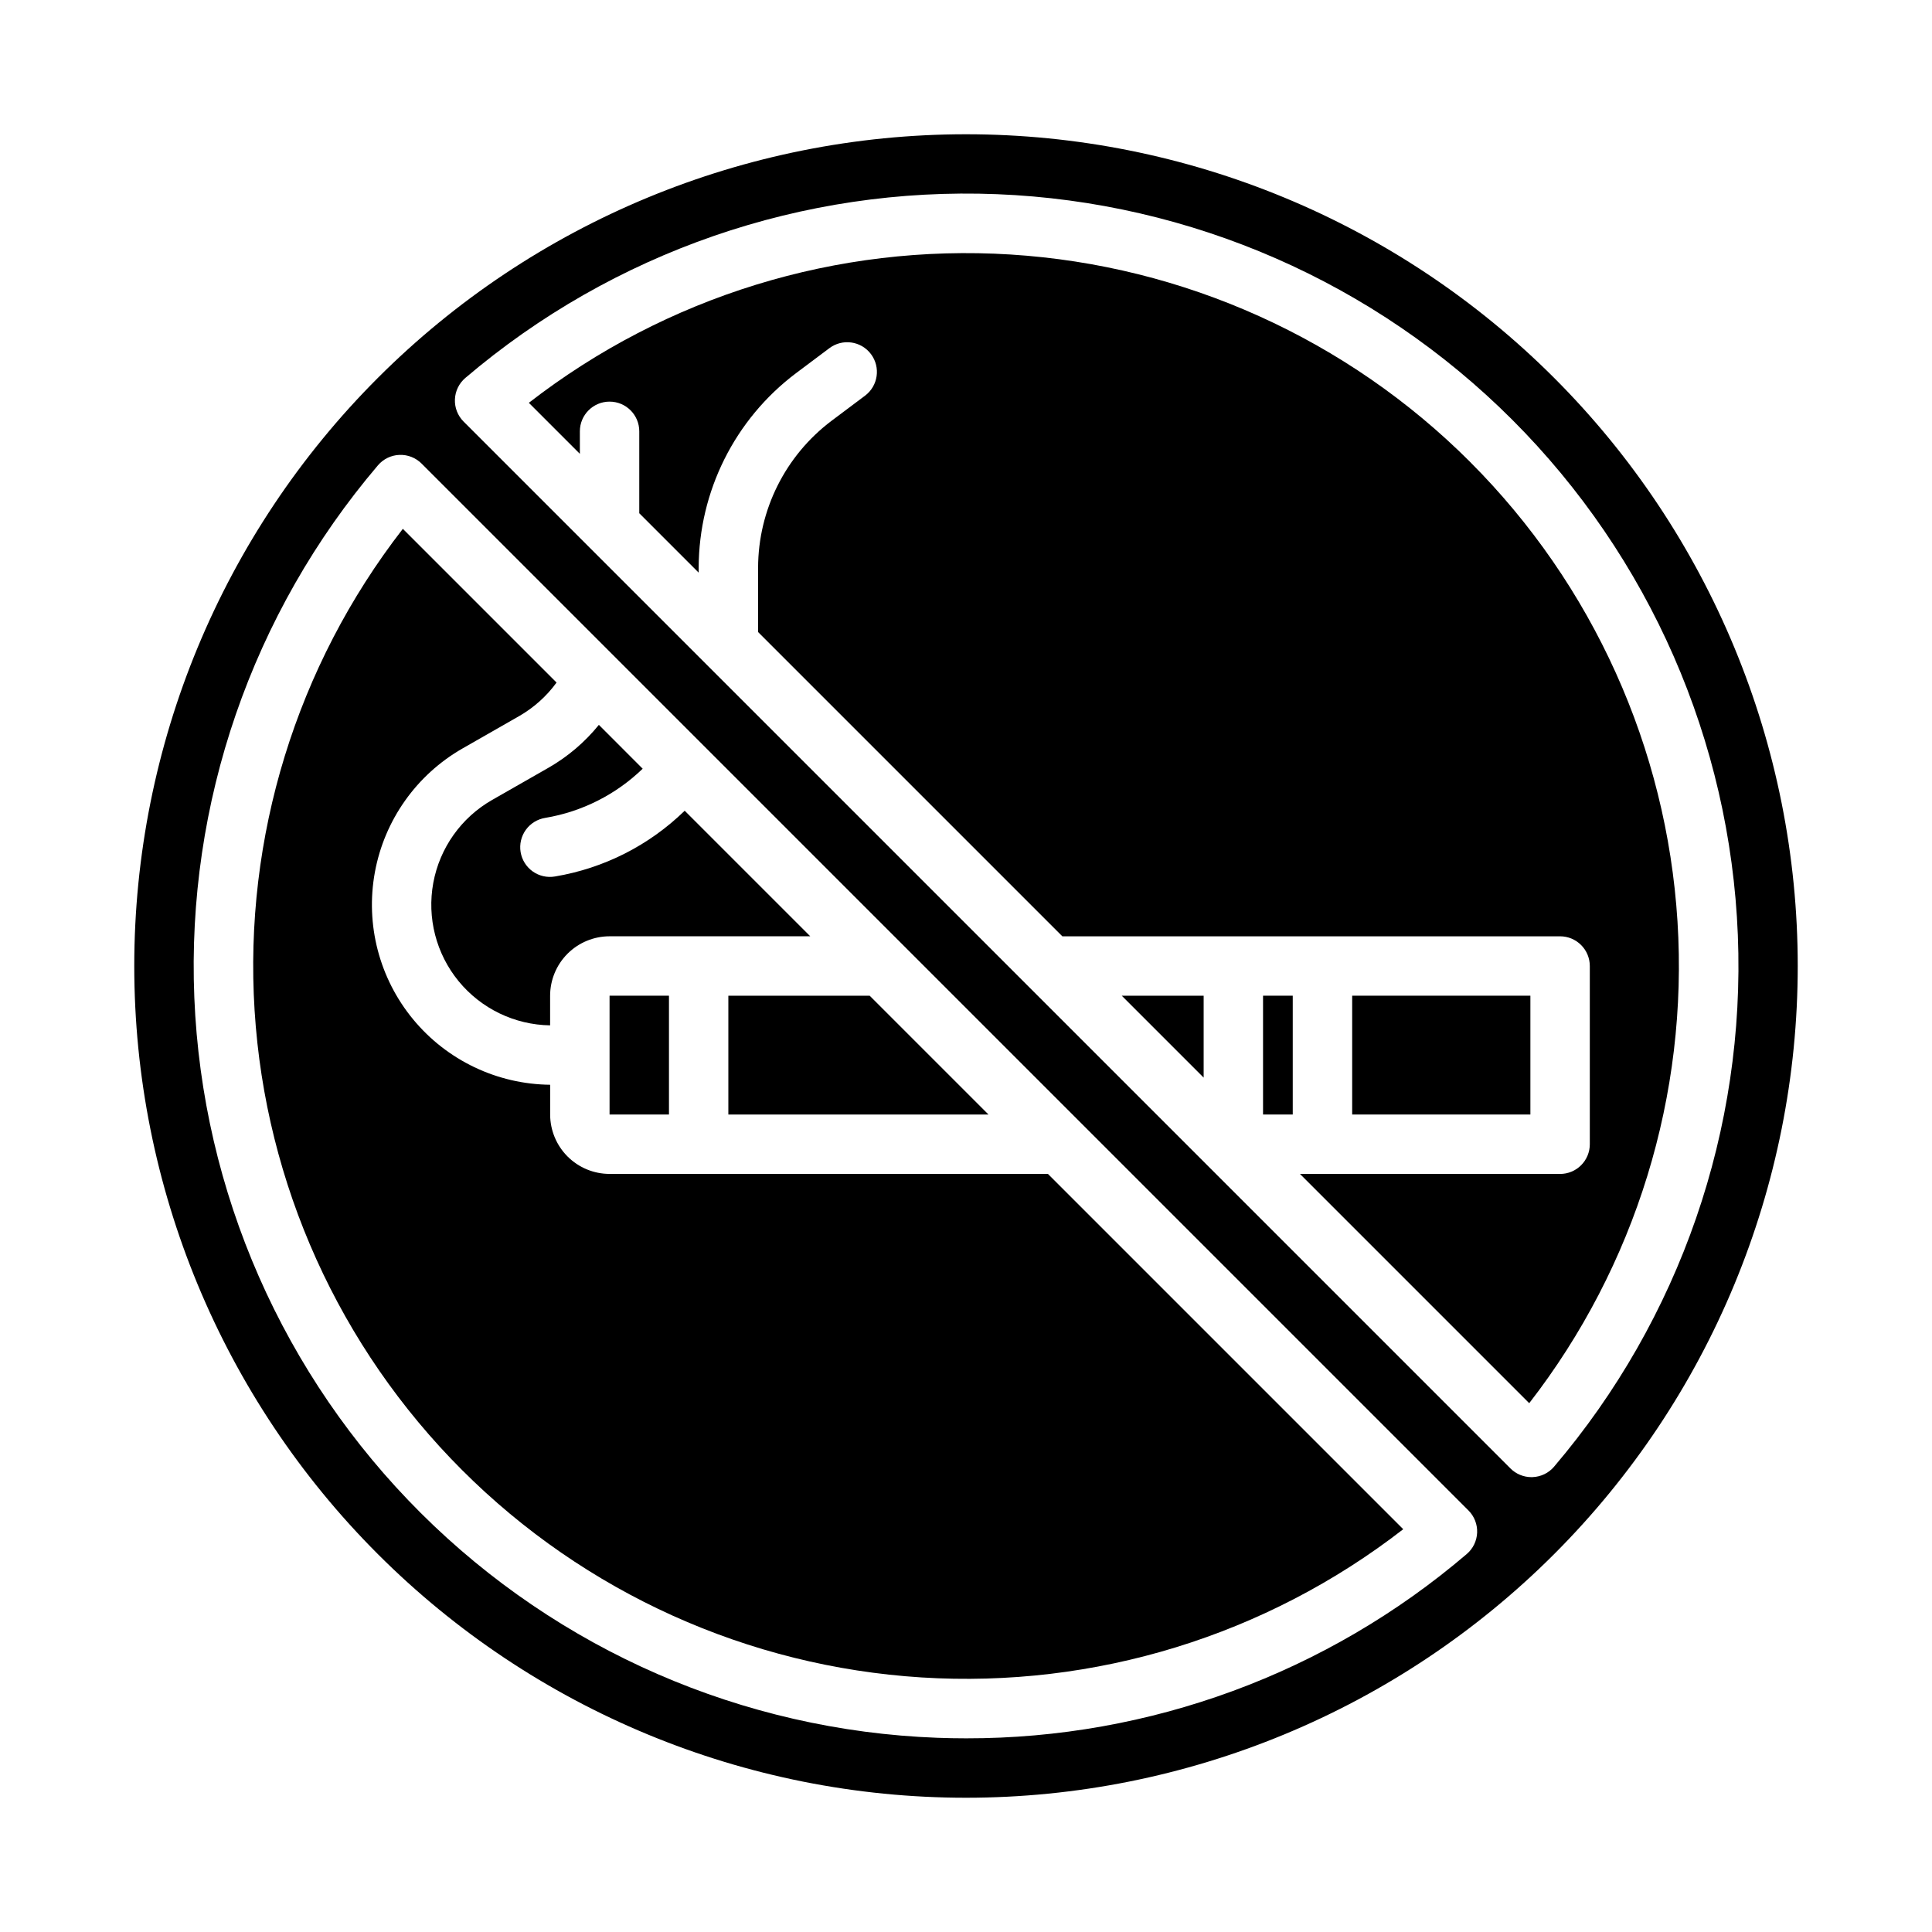 <?xml version="1.0" encoding="UTF-8"?>
<!-- Uploaded to: ICON Repo, www.svgrepo.com, Generator: ICON Repo Mixer Tools -->
<svg fill="#000000" width="800px" height="800px" version="1.1" viewBox="144 144 512 512" xmlns="http://www.w3.org/2000/svg">
 <g>
  <path d="m305.54 455.1c-4.176-0.004-8.176-1.664-11.129-4.617-2.949-2.949-4.609-6.953-4.617-11.125v-7.887c-14.07-0.141-27.363-6.488-36.32-17.344-8.957-10.855-12.664-25.109-10.133-38.953 2.535-13.844 11.047-25.863 23.27-32.848l14.945-8.543v0.004c3.902-2.238 7.289-5.269 9.938-8.906l-40.738-40.738v0.004c-28.203 36.352-42.172 81.75-39.285 127.67 2.887 45.922 22.434 89.211 54.969 121.75s75.824 52.082 121.75 54.969c45.922 2.887 91.32-11.078 127.68-39.281l-94.152-94.152z"/>
  <path d="m462.98 429.58v-21.707h-21.707z"/>
  <path d="m305.54 407.87h15.742v31.488h-15.742z"/>
  <path d="m274.41 356c-8.172 4.668-13.871 12.699-15.582 21.953-1.707 9.258 0.746 18.793 6.711 26.074 5.969 7.277 14.836 11.559 24.246 11.703v-7.859c0.008-4.176 1.668-8.176 4.617-11.129 2.953-2.949 6.953-4.609 11.129-4.617h53.195l-33.277-33.277v0.004c-9.414 9.176-21.406 15.254-34.367 17.422-2.066 0.359-4.191-0.121-5.902-1.332-1.711-1.215-2.867-3.059-3.211-5.129-0.344-2.066 0.152-4.188 1.375-5.891 1.227-1.703 3.078-2.844 5.148-3.176 9.727-1.629 18.734-6.172 25.824-13.031l-11.609-11.617-0.004 0.004c-3.707 4.574-8.234 8.426-13.344 11.355z"/>
  <path d="m337.02 439.36h68.938l-31.488-31.488h-37.449z"/>
  <path d="m555.86 244.14c-41.336-41.336-97.398-64.559-155.86-64.559-58.461 0-114.52 23.223-155.86 64.559s-64.559 97.398-64.559 155.86c0 58.457 23.223 114.52 64.559 155.86 41.336 41.336 97.398 64.559 155.86 64.559 58.457 0 114.52-23.223 155.86-64.559 41.336-41.336 64.559-97.398 64.559-155.86 0-58.461-23.223-114.52-64.559-155.86zm-23.164 311.7c-36.973 31.574-84.016 48.898-132.64 48.836-2.566 0-5.137-0.047-7.715-0.145h0.004c-51.477-1.926-100.33-23.191-136.82-59.555-36.488-36.359-57.922-85.141-60.027-136.61-2.106-51.469 15.273-101.84 48.668-141.06 1.426-1.668 3.484-2.668 5.68-2.754 2.195-0.086 4.324 0.746 5.879 2.301l277.43 277.43c1.551 1.551 2.387 3.684 2.301 5.875-0.09 2.195-1.086 4.254-2.758 5.68zm23.145-23.145c-1.426 1.672-3.484 2.668-5.68 2.754-0.105 0-0.207 0.008-0.312 0.008h0.004c-2.09 0-4.09-0.828-5.566-2.305l-277.43-277.43c-1.551-1.555-2.387-3.684-2.297-5.879 0.086-2.195 1.086-4.254 2.754-5.68 39.172-33.367 89.477-50.758 140.89-48.703 51.418 2.051 100.18 23.398 136.56 59.781 36.387 36.387 57.73 85.145 59.785 136.56 2.051 51.414-15.34 101.72-48.707 140.89z"/>
  <path d="m502.34 407.87h47.23v31.488h-47.23z"/>
  <path d="m478.72 407.87h7.871v31.488h-7.871z"/>
  <path d="m533.59 266.41c-32.539-32.535-75.836-52.078-121.76-54.961-45.926-2.883-91.328 11.09-127.68 39.301l13.52 13.52v-5.965c0-4.348 3.523-7.871 7.871-7.871s7.871 3.523 7.871 7.871v21.707l15.742 15.742v-1.316 0.004c0.051-20.258 9.582-39.324 25.762-51.52l8.879-6.656c3.477-2.609 8.41-1.906 11.02 1.574 2.609 3.477 1.902 8.41-1.574 11.02l-8.879 6.66c-12.223 9.211-19.426 23.617-19.461 38.922v17.059l80.629 80.629h131.91c2.09 0 4.09 0.832 5.566 2.309 1.477 1.477 2.309 3.477 2.309 5.566v47.23c0 2.09-0.832 4.09-2.309 5.566-1.477 1.477-3.477 2.305-5.566 2.305h-68.938l60.754 60.754c28.207-36.355 42.184-81.758 39.297-127.68-2.883-45.926-22.426-89.223-54.961-121.76z"/>
 </g>
</svg>
